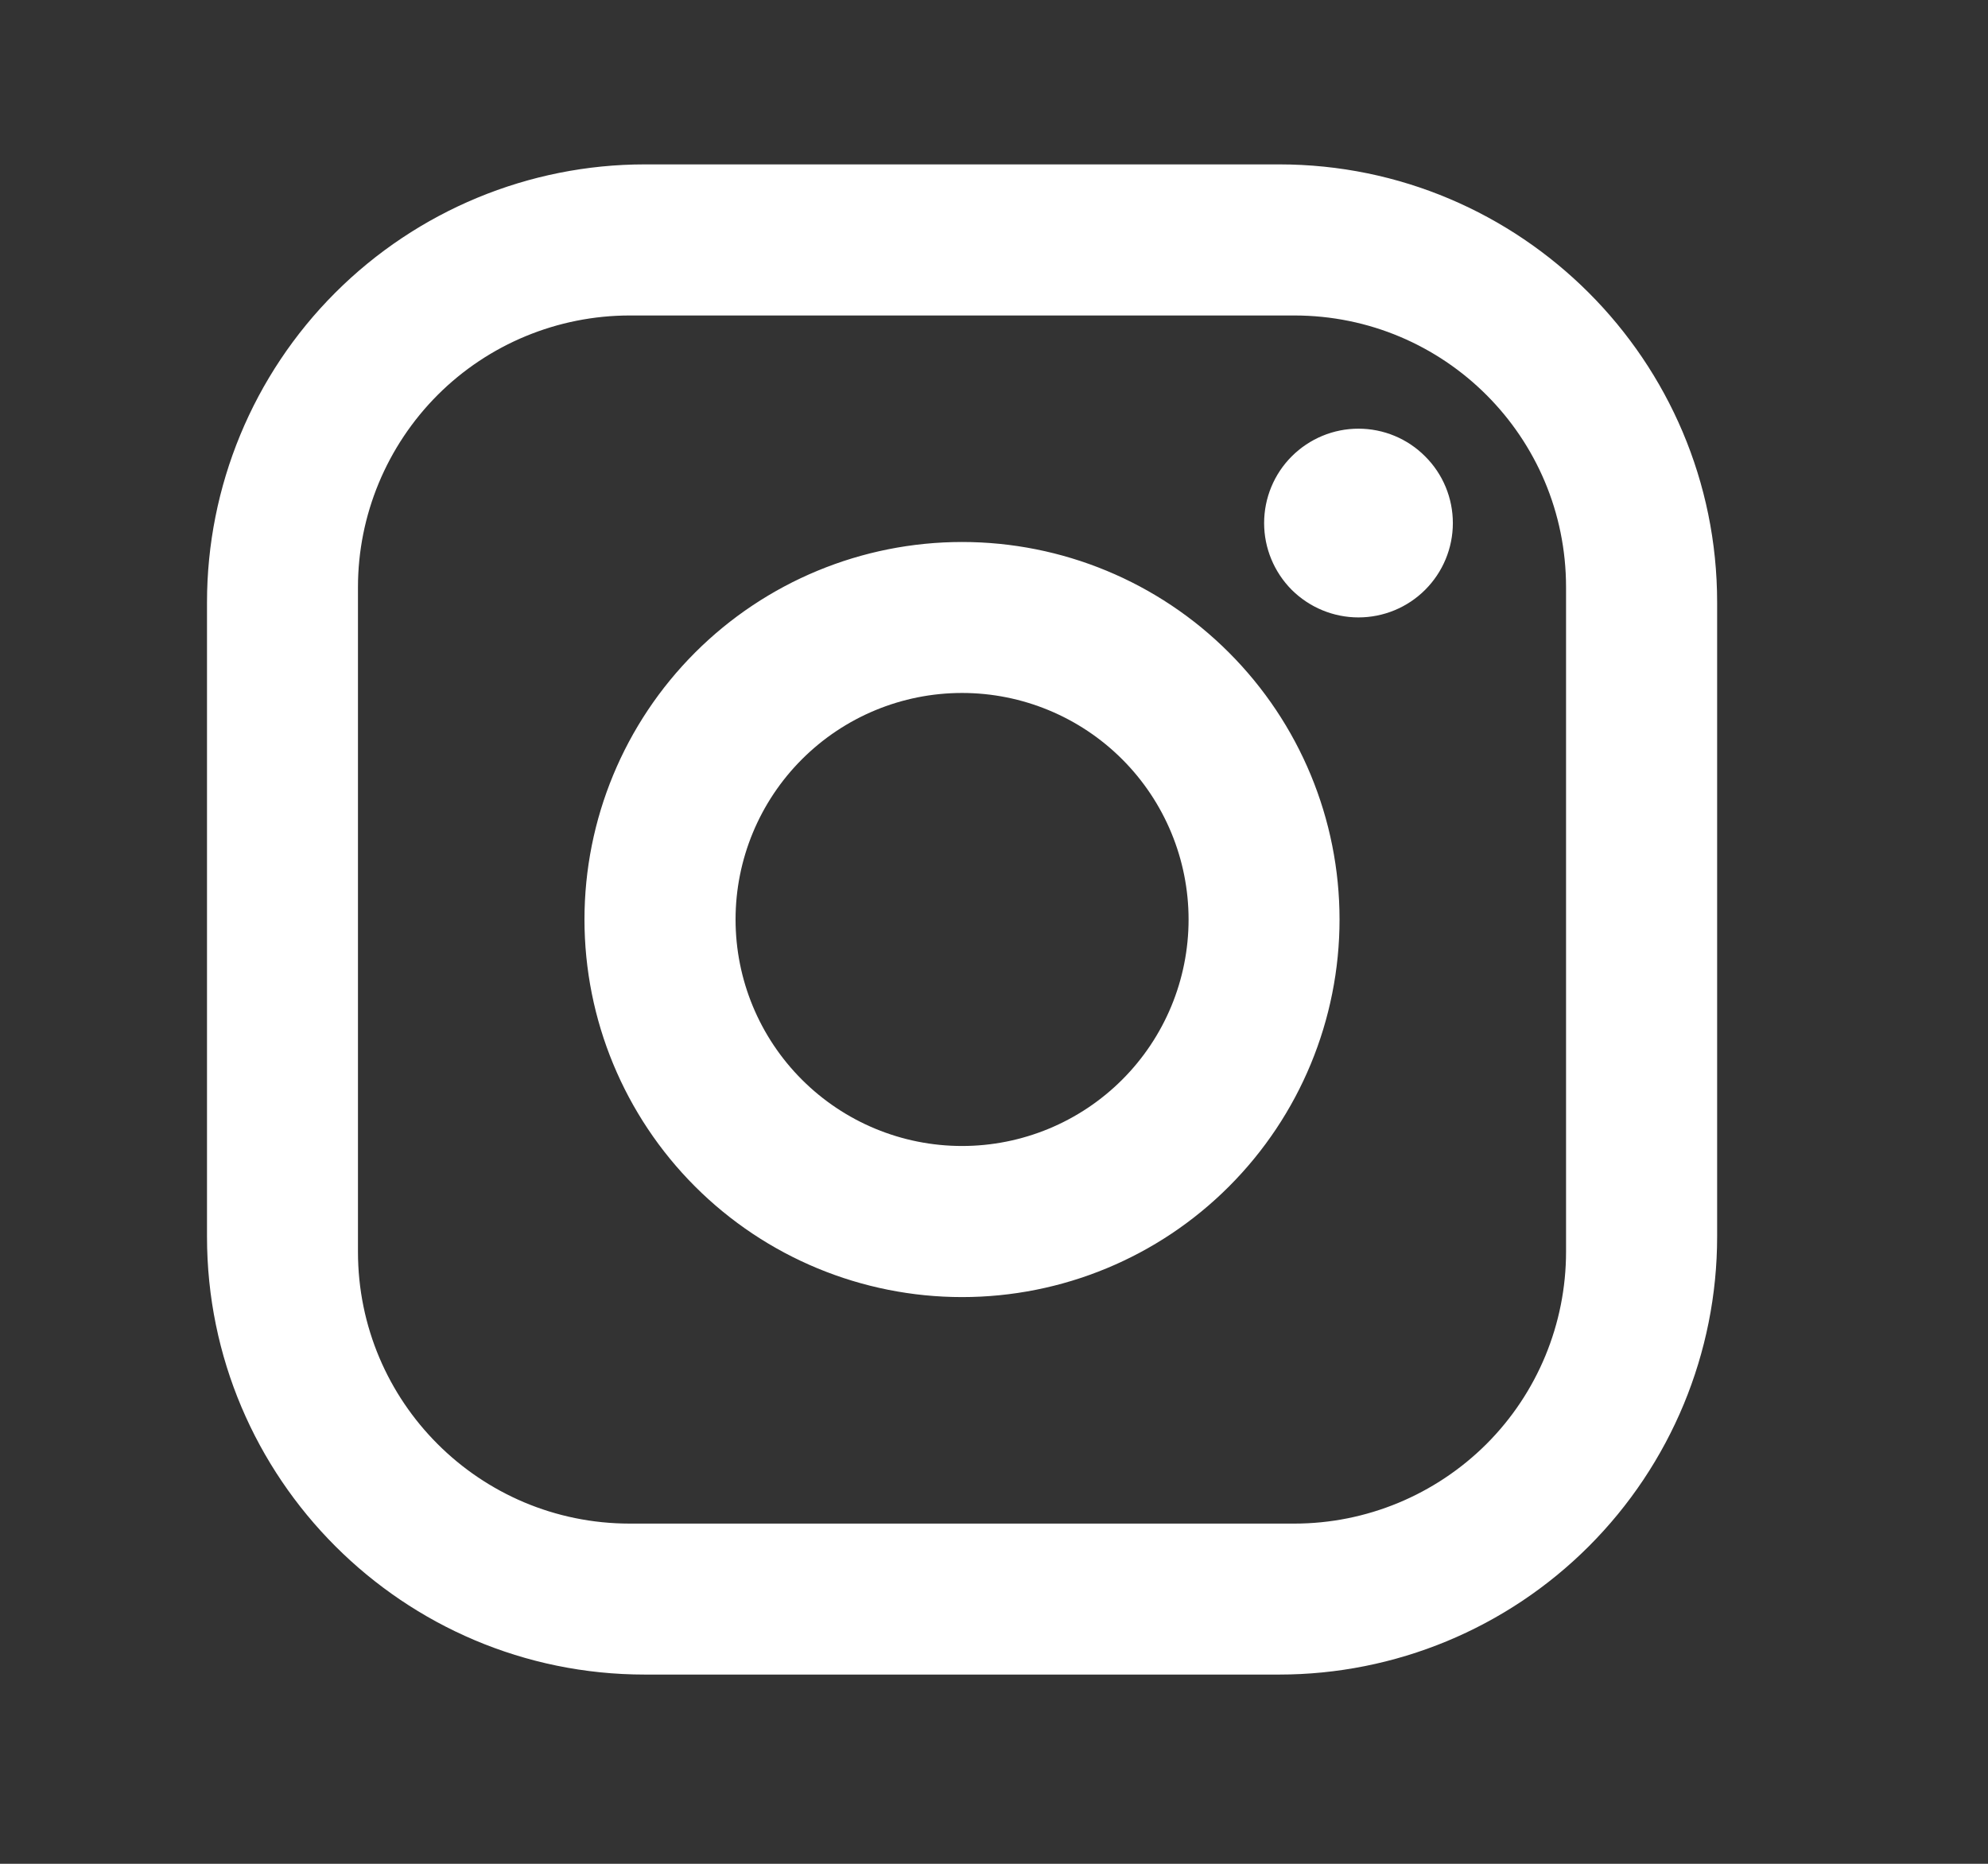 <svg width="16" height="15" viewBox="0 0 16 15" fill="none" xmlns="http://www.w3.org/2000/svg">
<rect x="0" y="0" width="16" height="15" fill="#333333" stroke="none"/>
<path d="M5.19 1.323H10.295C12.24 1.323 13.82 2.903 13.82 4.848V9.953C13.82 10.887 13.448 11.784 12.787 12.445C12.126 13.106 11.23 13.477 10.295 13.477H5.19C3.246 13.477 1.666 11.897 1.666 9.953V4.848C1.666 3.913 2.037 3.017 2.698 2.356C3.359 1.695 4.256 1.323 5.19 1.323ZM5.069 2.539C4.489 2.539 3.932 2.769 3.522 3.179C3.112 3.59 2.881 4.146 2.881 4.726V10.074C2.881 11.283 3.86 12.262 5.069 12.262H10.417C10.997 12.262 11.553 12.031 11.964 11.621C12.374 11.211 12.604 10.654 12.604 10.074V4.726C12.604 3.517 11.626 2.539 10.417 2.539H5.069ZM10.933 3.45C11.135 3.45 11.328 3.53 11.47 3.673C11.613 3.815 11.693 4.008 11.693 4.21C11.693 4.411 11.613 4.604 11.47 4.747C11.328 4.889 11.135 4.969 10.933 4.969C10.732 4.969 10.539 4.889 10.396 4.747C10.254 4.604 10.174 4.411 10.174 4.21C10.174 4.008 10.254 3.815 10.396 3.673C10.539 3.53 10.732 3.45 10.933 3.45ZM7.743 4.362C8.549 4.362 9.322 4.682 9.891 5.252C10.461 5.822 10.781 6.594 10.781 7.4C10.781 8.206 10.461 8.979 9.891 9.549C9.322 10.119 8.549 10.439 7.743 10.439C6.937 10.439 6.164 10.119 5.594 9.549C5.024 8.979 4.704 8.206 4.704 7.4C4.704 6.594 5.024 5.822 5.594 5.252C6.164 4.682 6.937 4.362 7.743 4.362ZM7.743 5.577C7.259 5.577 6.796 5.769 6.454 6.111C6.112 6.453 5.92 6.917 5.92 7.4C5.92 7.884 6.112 8.347 6.454 8.689C6.796 9.031 7.259 9.223 7.743 9.223C8.226 9.223 8.69 9.031 9.032 8.689C9.374 8.347 9.566 7.884 9.566 7.4C9.566 6.917 9.374 6.453 9.032 6.111C8.69 5.769 8.226 5.577 7.743 5.577Z" fill="white"/>
</svg>
